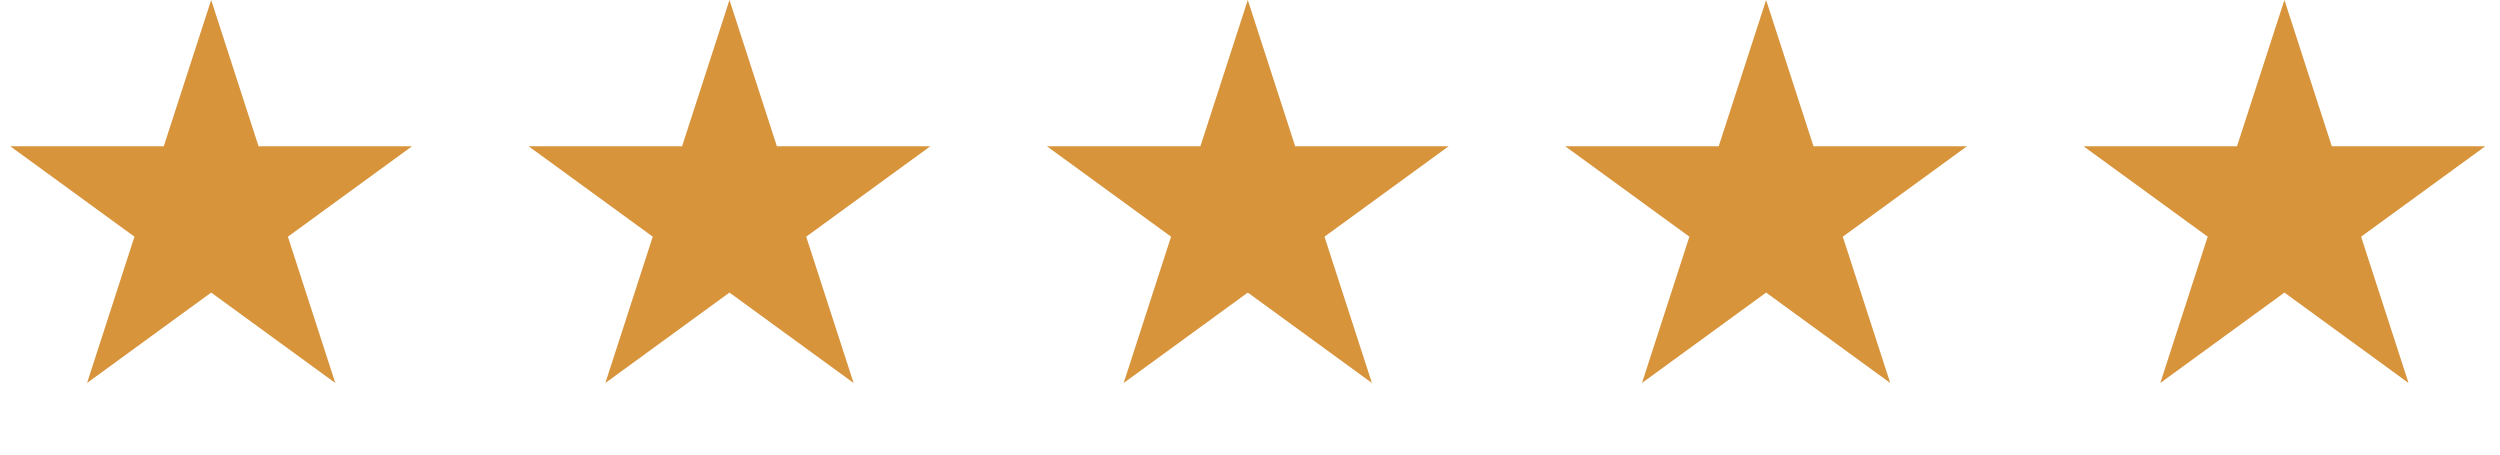 <svg width="77" height="14" viewBox="0 0 77 14" fill="none" xmlns="http://www.w3.org/2000/svg">
<g opacity="0.9">
<path d="M6.504 0L7.964 4.506H12.689L8.867 7.29L10.327 11.796L6.504 9.011L2.681 11.796L4.141 7.29L0.318 4.506H5.044L6.504 0Z" fill="#D38826"/>
<path d="M22.468 0L23.928 4.506H28.653L24.831 7.29L26.291 11.796L22.468 9.011L18.645 11.796L20.105 7.29L16.282 4.506H21.008L22.468 0Z" fill="#D38826"/>
<path d="M38.432 0L39.892 4.506H44.617L40.794 7.29L42.255 11.796L38.432 9.011L34.609 11.796L36.069 7.29L32.246 4.506H36.972L38.432 0Z" fill="#D38826"/>
<path d="M54.396 0L55.856 4.506H60.581L56.758 7.29L58.219 11.796L54.396 9.011L50.573 11.796L52.033 7.29L48.21 4.506H52.936L54.396 0Z" fill="#D38826"/>
<path d="M70.36 0L71.82 4.506H76.545L72.722 7.29L74.183 11.796L70.36 9.011L66.537 11.796L67.997 7.29L64.174 4.506H68.9L70.36 0Z" fill="#D38826"/>
</g>
</svg>
